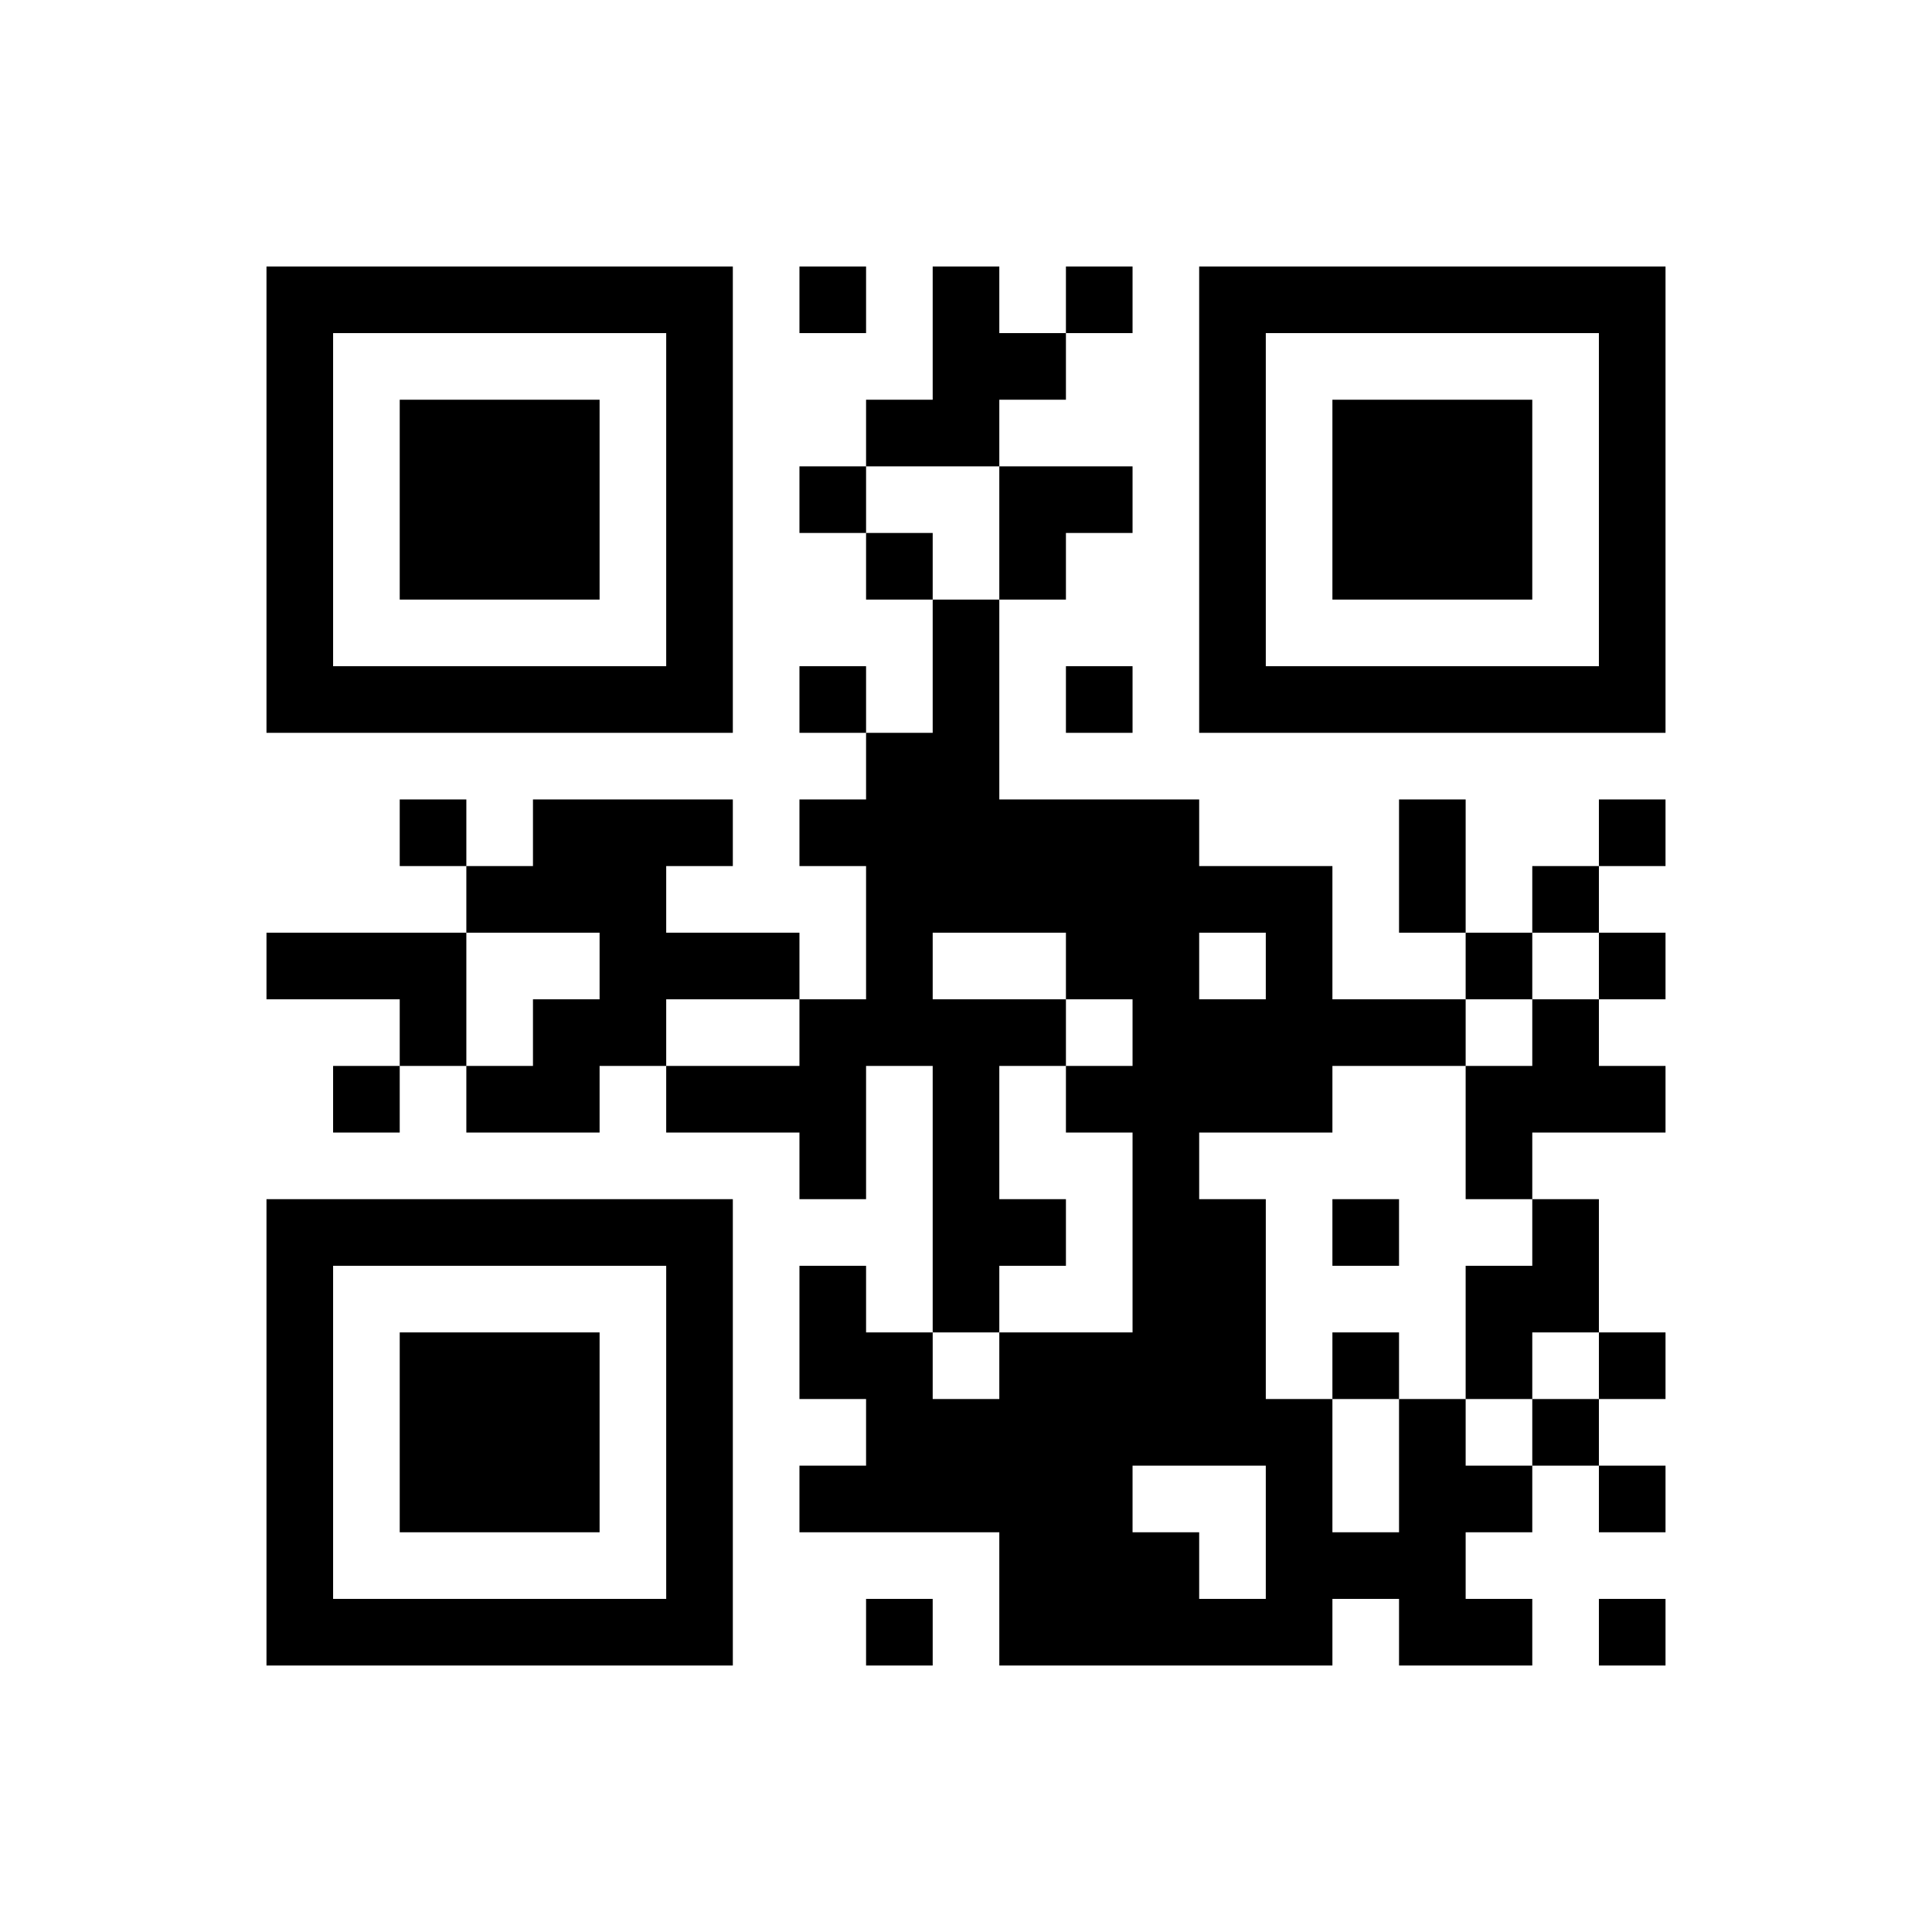 ﻿<?xml version="1.0" encoding="UTF-8"?>
<!DOCTYPE svg PUBLIC "-//W3C//DTD SVG 1.1//EN" "http://www.w3.org/Graphics/SVG/1.1/DTD/svg11.dtd">
<svg xmlns="http://www.w3.org/2000/svg" version="1.1" viewBox="0 0 29 29" stroke="none">
	<rect width="100%" height="100%" fill="#ffffff"/>
	<path d="M4,4h7v1h-7z M12,4h1v1h-1z M14,4h1v3h-1z M16,4h1v1h-1z M18,4h7v1h-7z M4,5h1v6h-1z M10,5h1v6h-1z M15,5h1v1h-1z M18,5h1v6h-1z M24,5h1v6h-1z M6,6h3v3h-3z M13,6h1v1h-1z M20,6h3v3h-3z M12,7h1v1h-1z M15,7h2v1h-2z M13,8h1v1h-1z M15,8h1v1h-1z M14,9h1v5h-1z M5,10h5v1h-5z M12,10h1v1h-1z M16,10h1v1h-1z M19,10h5v1h-5z M13,11h1v5h-1z M6,12h1v1h-1z M8,12h2v2h-2z M10,12h1v1h-1z M12,12h1v1h-1z M15,12h3v2h-3z M21,12h1v2h-1z M24,12h1v1h-1z M7,13h1v1h-1z M18,13h2v1h-2z M23,13h1v1h-1z M4,14h3v1h-3z M9,14h3v1h-3z M16,14h2v1h-2z M19,14h1v3h-1z M22,14h1v1h-1z M24,14h1v1h-1z M6,15h1v1h-1z M8,15h2v1h-2z M12,15h1v3h-1z M14,15h1v5h-1z M15,15h1v1h-1z M17,15h1v7h-1z M18,15h1v2h-1z M20,15h2v1h-2z M23,15h1v2h-1z M5,16h1v1h-1z M7,16h2v1h-2z M10,16h2v1h-2z M16,16h1v1h-1z M22,16h1v2h-1z M24,16h1v1h-1z M4,18h7v1h-7z M15,18h1v1h-1z M18,18h1v4h-1z M20,18h1v1h-1z M23,18h1v2h-1z M4,19h1v6h-1z M10,19h1v6h-1z M12,19h1v2h-1z M22,19h1v2h-1z M6,20h3v3h-3z M13,20h1v3h-1z M15,20h2v5h-2z M20,20h1v1h-1z M24,20h1v1h-1z M14,21h1v2h-1z M19,21h1v4h-1z M21,21h1v4h-1z M23,21h1v1h-1z M12,22h1v1h-1z M22,22h1v1h-1z M24,22h1v1h-1z M17,23h1v2h-1z M20,23h1v1h-1z M5,24h5v1h-5z M13,24h1v1h-1z M18,24h1v1h-1z M22,24h1v1h-1z M24,24h1v1h-1z" fill="#000000"/>
</svg>
